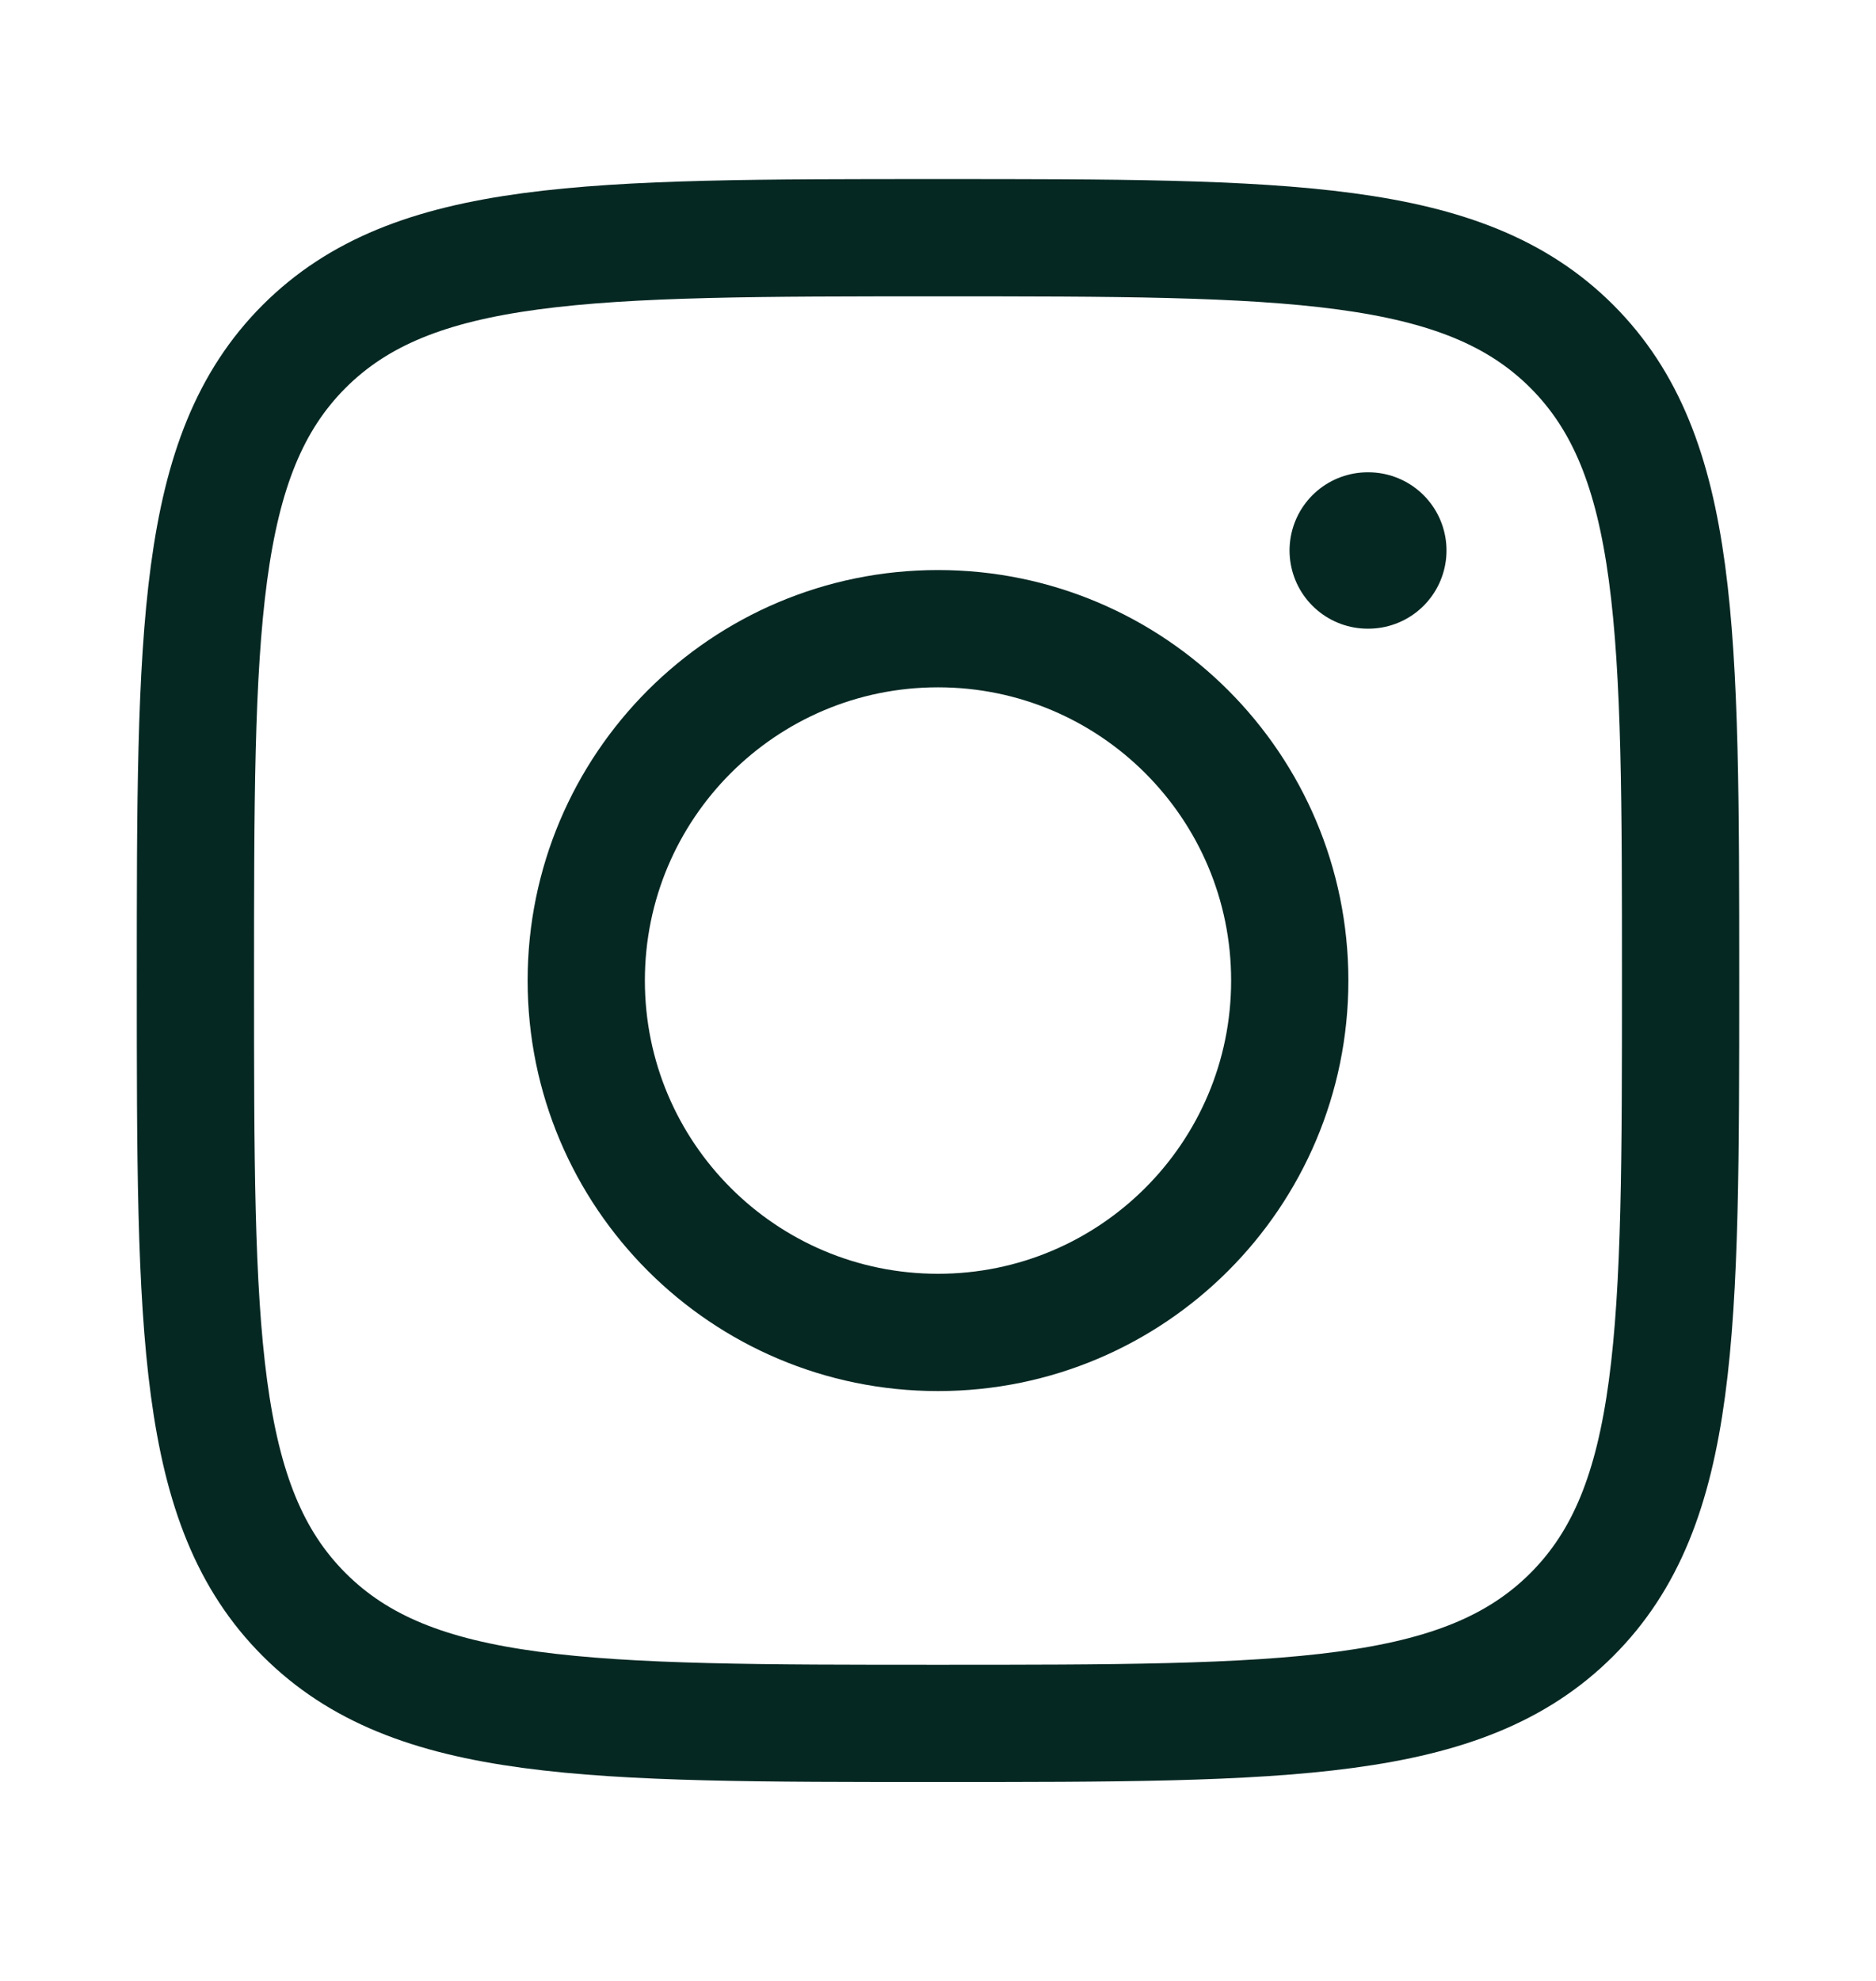 <svg width="18" height="19" viewBox="0 0 18 19" fill="none" xmlns="http://www.w3.org/2000/svg">
<path d="M1.875 9.405C1.875 6.046 1.875 4.367 2.918 3.323C3.962 2.28 5.641 2.28 9 2.28C12.359 2.28 14.038 2.28 15.082 3.323C16.125 4.367 16.125 6.046 16.125 9.405C16.125 12.764 16.125 14.443 15.082 15.486C14.038 16.53 12.359 16.53 9 16.53C5.641 16.53 3.962 16.53 2.918 15.486C1.875 14.443 1.875 12.764 1.875 9.405Z" stroke="#062823" stroke-width="1.125" stroke-linejoin="round"/>
<path d="M12.375 9.405C12.375 11.269 10.864 12.78 9 12.78C7.136 12.78 5.625 11.269 5.625 9.405C5.625 7.541 7.136 6.03 9 6.03C10.864 6.03 12.375 7.541 12.375 9.405Z" stroke="#062823" stroke-width="1.125"/>
<path d="M13.129 5.28H13.123" stroke="#062823" stroke-width="1.5" stroke-linecap="round" stroke-linejoin="round"/>
</svg>

